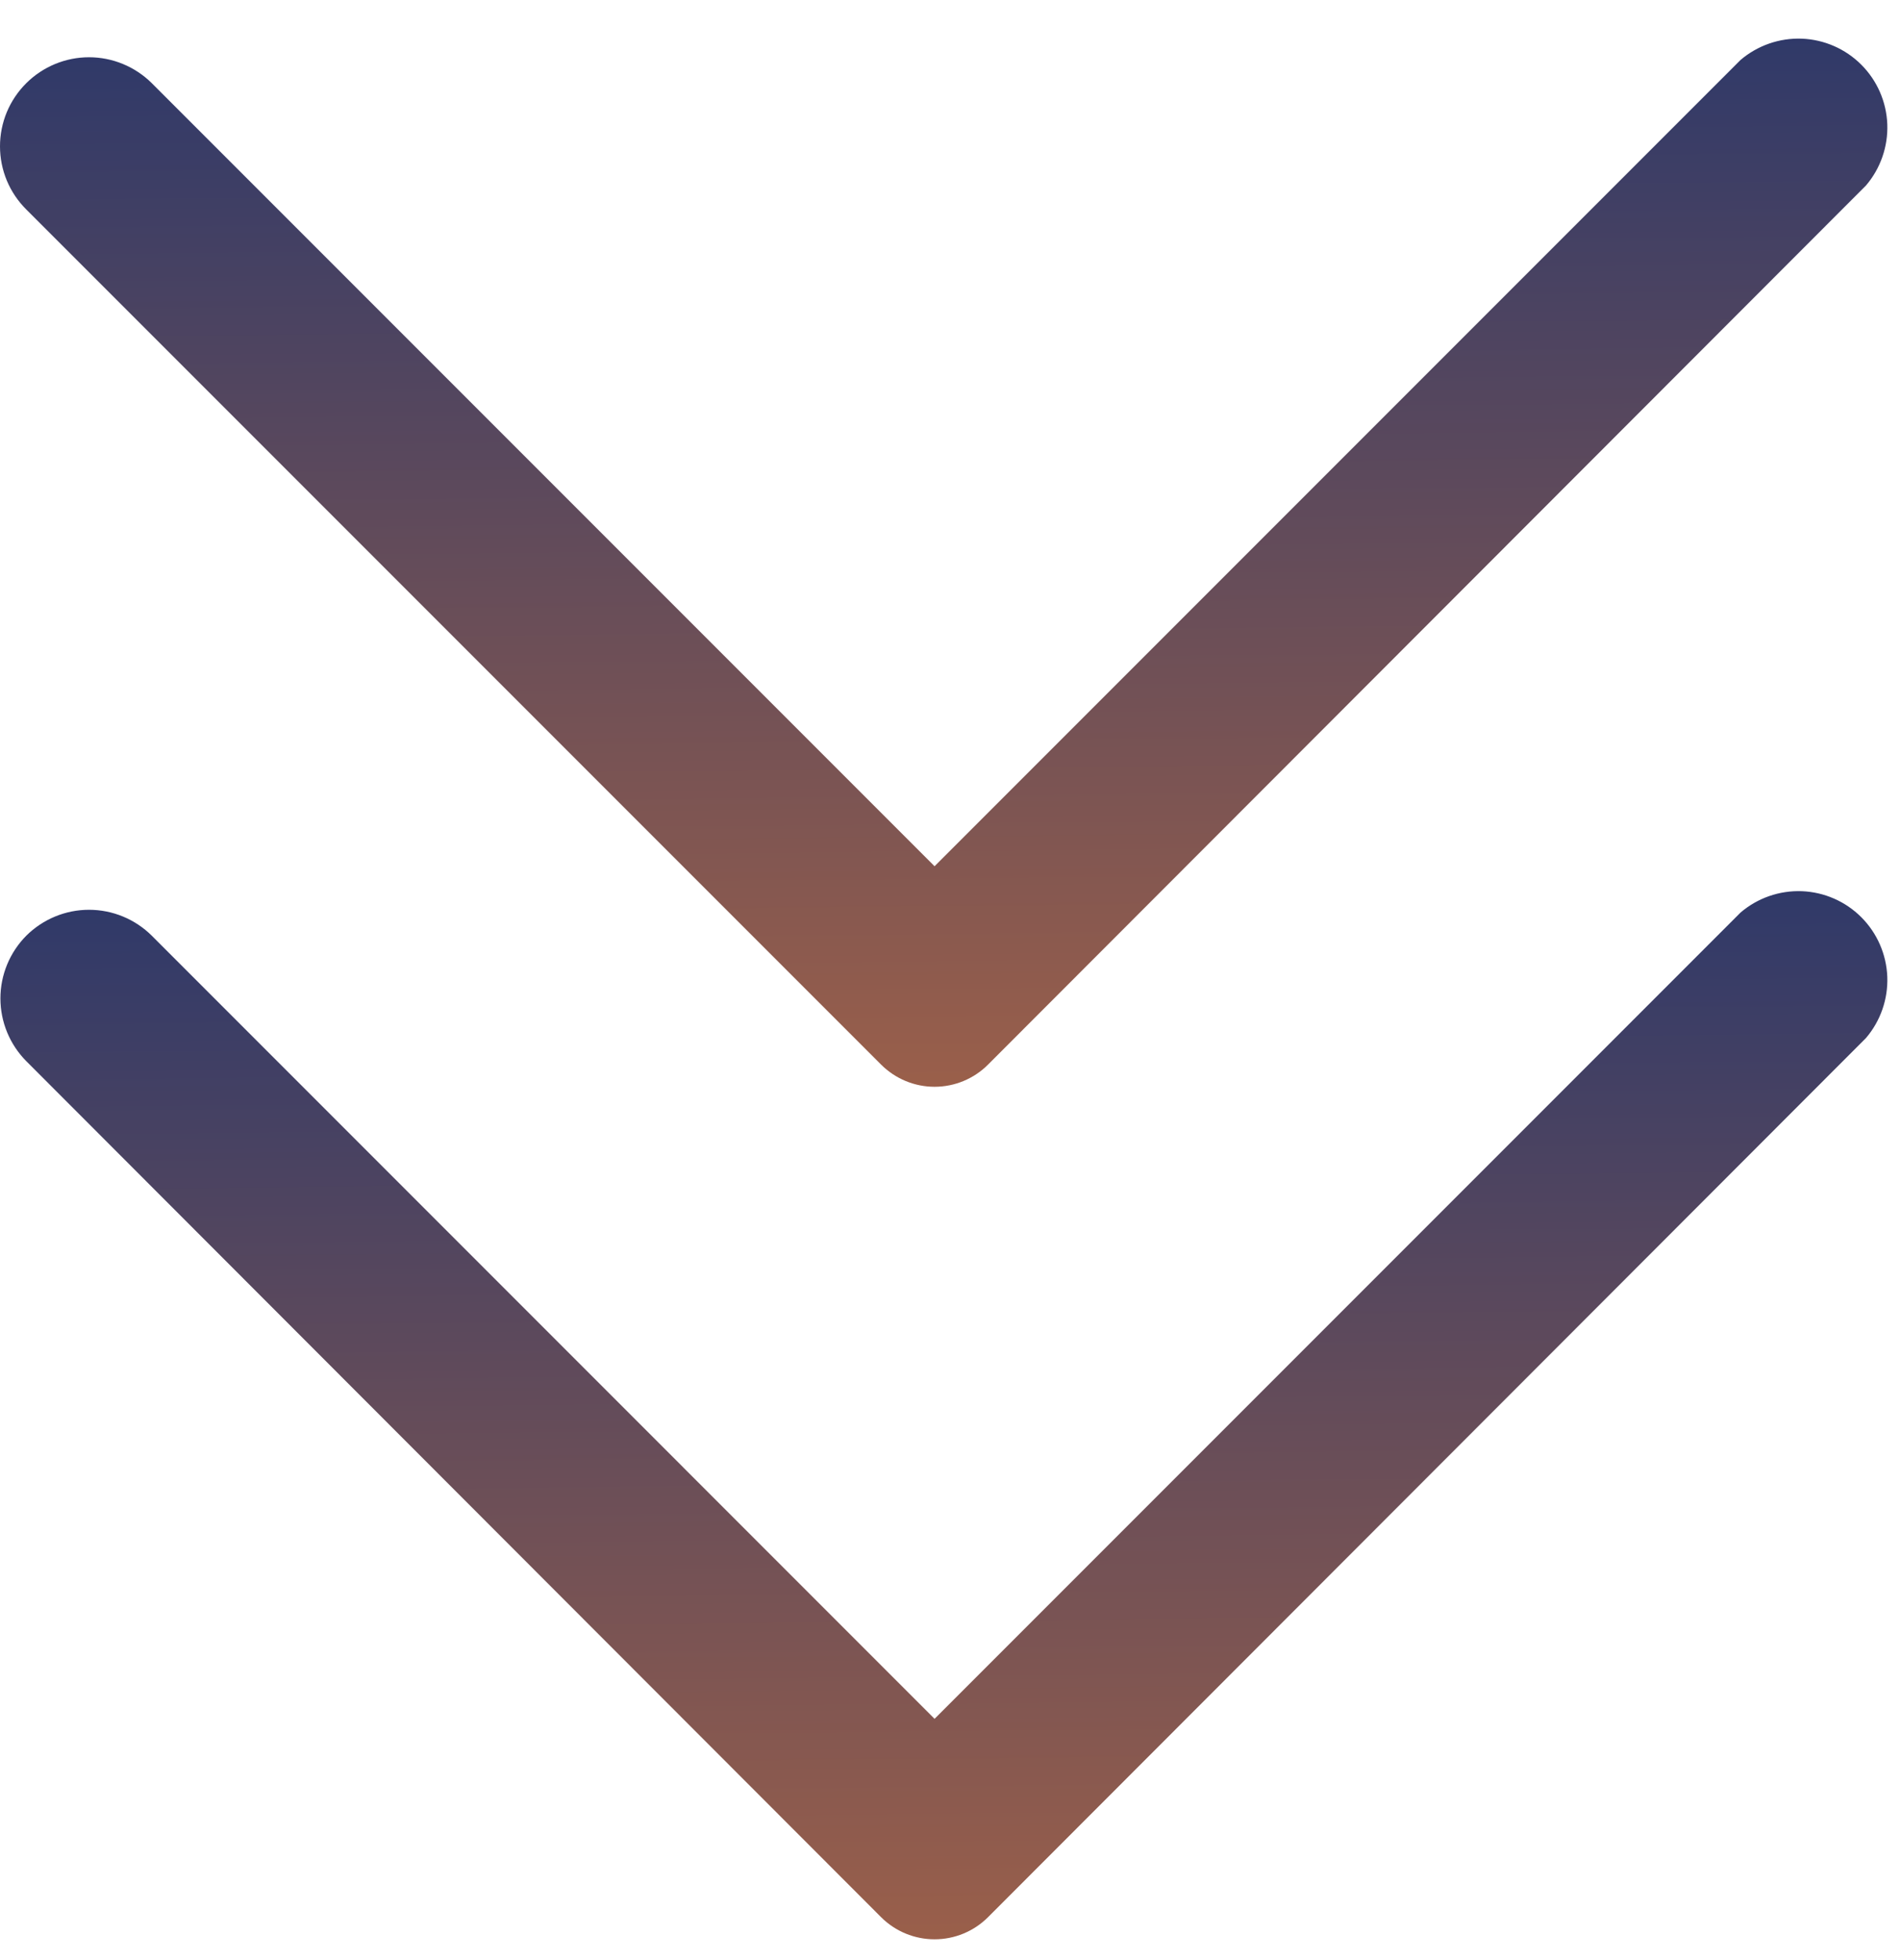 <svg width="32" height="33" viewBox="0 0 32 33" fill="none" xmlns="http://www.w3.org/2000/svg">
<path d="M16.639 17.925L31.427 3.123C31.672 2.836 31.8 2.468 31.786 2.09C31.771 1.713 31.615 1.356 31.348 1.089C31.081 0.822 30.724 0.666 30.347 0.651C29.97 0.637 29.601 0.765 29.314 1.01L15.74 14.584L2.556 1.4C2.275 1.121 1.895 0.964 1.499 0.964C1.104 0.964 0.724 1.121 0.443 1.4C0.303 1.539 0.191 1.705 0.115 1.887C0.039 2.07 0 2.266 0 2.464C0 2.661 0.039 2.857 0.115 3.04C0.191 3.222 0.303 3.388 0.443 3.527L14.841 17.925C15.08 18.163 15.403 18.297 15.74 18.297C16.077 18.297 16.401 18.163 16.639 17.925Z" fill="url(#paint0_linear_382_19365)"/>
<path d="M16.639 32.279L31.427 17.476C31.672 17.189 31.8 16.821 31.786 16.444C31.771 16.067 31.615 15.709 31.348 15.442C31.081 15.175 30.724 15.019 30.347 15.004C29.97 14.99 29.601 15.118 29.314 15.364L15.74 28.938L2.556 15.753C2.275 15.474 1.895 15.317 1.499 15.317C1.104 15.317 0.724 15.474 0.443 15.753C0.164 16.034 0.007 16.413 0.007 16.809C0.007 17.205 0.164 17.585 0.443 17.866L14.841 32.279C15.08 32.517 15.403 32.65 15.74 32.65C16.077 32.65 16.4 32.517 16.639 32.279Z" fill="url(#paint1_linear_382_19365)"/>
<defs>
<linearGradient id="paint0_linear_382_19365" x1="15.893" y1="0.65" x2="16.23" y2="32.643" gradientUnits="userSpaceOnUse">
<stop stop-color="#2F3969"/>
<stop offset="1" stop-color="#F17E31"/>
</linearGradient>
<linearGradient id="paint1_linear_382_19365" x1="15.897" y1="15.003" x2="16.234" y2="46.996" gradientUnits="userSpaceOnUse">
<stop stop-color="#2F3969"/>
<stop offset="1" stop-color="#F17E31"/>
</linearGradient>
</defs>
</svg>
